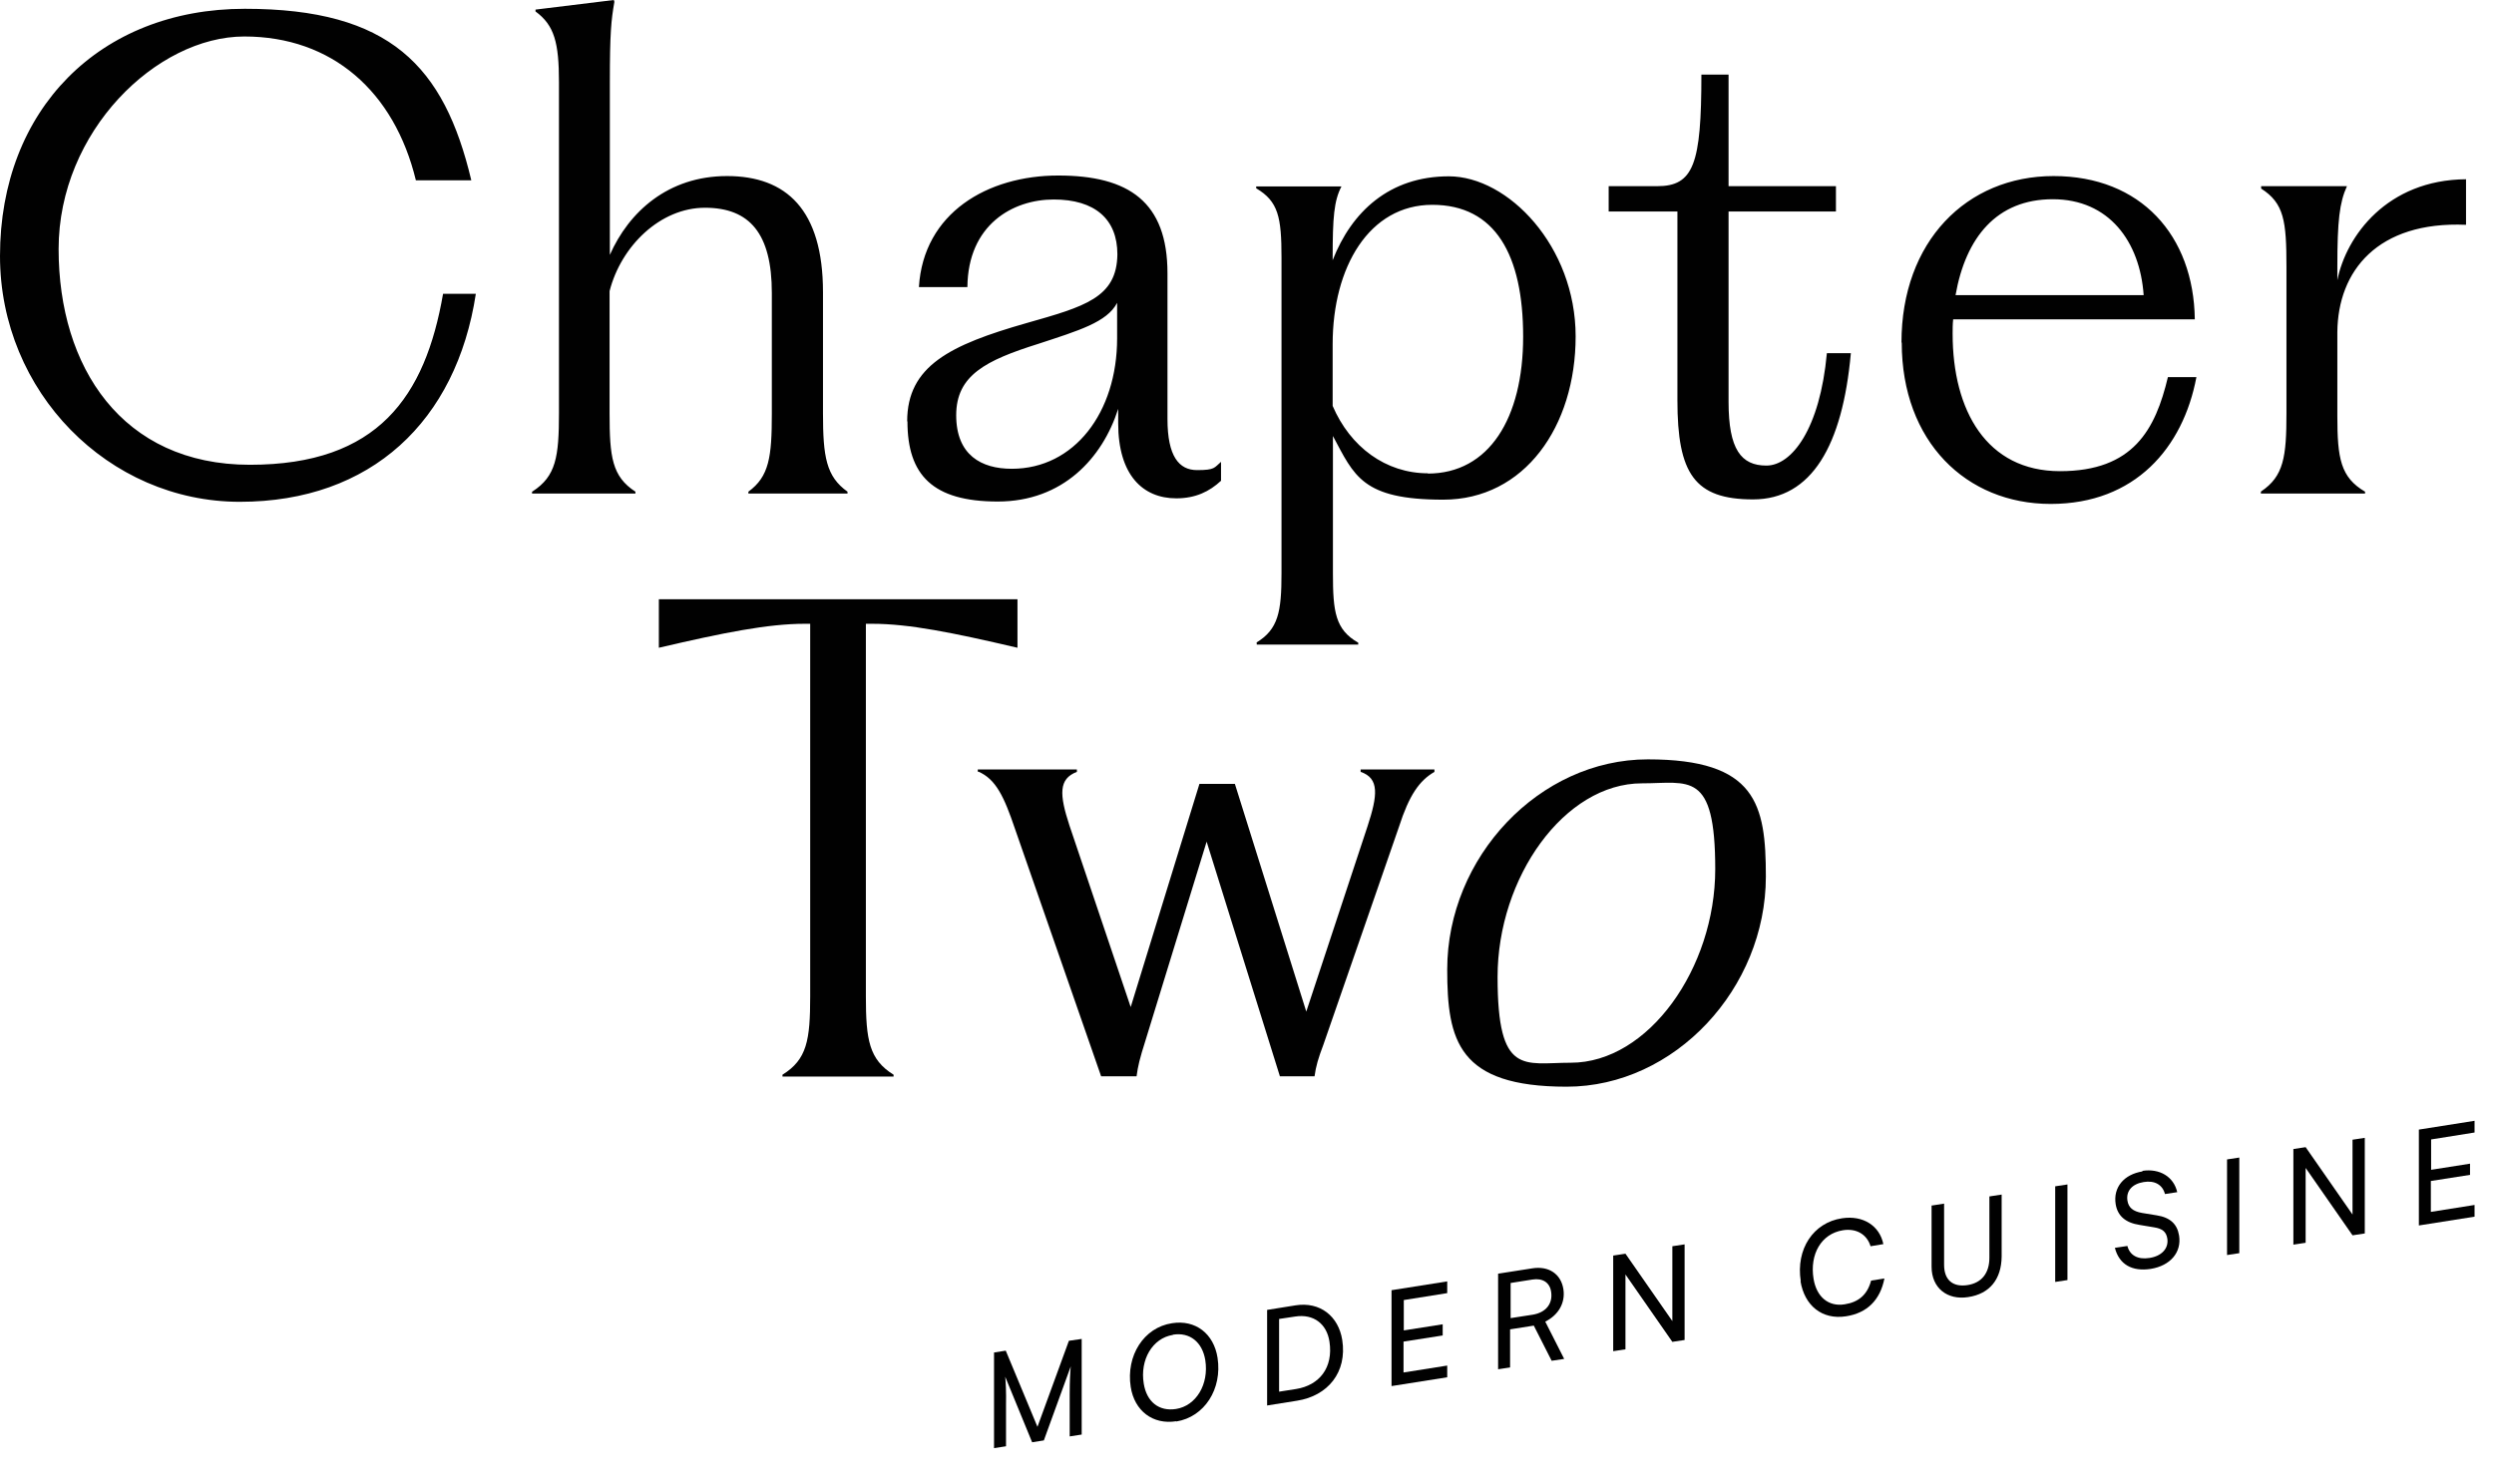 <svg xmlns="http://www.w3.org/2000/svg" id="a" viewBox="0 0 936.1 557"><path d="M0,96.1C0,41.2,37.4,3.3,91.9,3.3s74.8,21.5,85,64.4h-20.8c-8.1-33.4-31.5-54-64.4-54S22,49.3,22,93.5s23.7,81,71.8,81,65.8-25.6,72.5-64.2h12.3c-7.3,47.8-39.3,78.1-88.6,78.1S0,147.1,0,96.1ZM199.9,184.5c8.8-5.7,9.9-13,9.9-29.4V30.8c0-14.7-1.7-21.3-8.8-26.5v-.7l29.4-3.6.2.7c-1.2,6.9-1.7,11.6-1.7,30.1v64.9c7.1-16.1,21.8-29.6,44-29.6s36,12.6,36,43.6v45.5c0,16.3,1.2,23.7,9.2,29.4v.7h-37.2v-.7c7.8-5.7,8.8-13,8.8-29.4v-45.2c0-22.3-8.3-32-25.1-32s-31.5,14.4-35.8,31.3v45.9c0,16.3.9,23.7,9.7,29.4v.7h-38.8v-.7ZM340.5,158.2c0-20.8,16.1-28.7,44.8-36.9,21.8-6.2,33.9-9.5,34.1-25.8,0-13.3-8.5-20.6-23.9-20.6s-32.2,9.5-32.4,32.9h-18.2c1.7-27.9,25.8-41.9,52.3-41.9s41,9.9,41,36.7v54.7c0,14,4.3,19.2,11.1,19.2s6.4-.9,9-3.1v7.1c-4.3,4-9.5,6.6-16.8,6.6-12.6,0-21.8-8.8-21.8-28.2v-5.4c-5.9,18.5-20.8,34.8-45.2,34.8s-33.9-9.9-33.9-30.1ZM379.8,176c23.4,0,39.5-21.1,39.5-49v-13.3c-3.8,7.3-14.4,10.4-29.6,15.4-19.7,6.2-30.8,11.8-30.8,26.8s9.5,20.1,20.8,20.1ZM471.5,241.3c8.3-5,9.5-11.6,9.5-26v-118.6c0-15.2-1.2-21.1-9.5-26v-.7h32c-2.8,5.4-3.3,11.6-3.3,26.8v.9c7.1-18.2,21.3-31.5,43.6-31.5s47.6,26.3,47.6,60.1-19.2,61.3-49.7,61.3-33.4-9-41.4-23.9v51.6c0,14.4.9,21.1,9.5,26v.7h-38.1v-.7ZM535.9,177.8c23,0,35.8-20.8,35.8-51.4s-10.4-49.5-34.1-49.5-37.4,23.4-37.4,52.3v23.2c6.6,15.4,19.9,25.3,35.8,25.3ZM629.6,150.4v-71h-25.8v-9.5h18.2c13.7,0,16.6-8.3,16.6-41.9h10.2v41.9h40.3v9.5h-40.3v71.5c0,17.8,4.7,23.9,14.2,23.9s20.1-13.7,22.7-42.2h9c-3.1,34.6-14.7,54.9-36.7,54.9s-28.4-9.7-28.4-37.2ZM713.7,128.6c0-37.9,24.4-62.5,57.1-62.5s52.6,22.3,53,53.8h-90.7c-.2,1.9-.2,3.6-.2,5.4,0,28.9,12.8,51.6,40.3,51.6s35.8-15.6,40.5-35.3h10.7c-5,26.5-23,47.6-54.7,47.6s-55.9-23.4-55.9-60.6ZM804.6,110.8c-1.4-20.1-13-36-34.1-36s-32.7,14.4-36.5,36h70.6ZM848.7,184.5c8.5-5.7,9.5-13,9.5-29.4v-54.9c0-17.3-.9-23.9-9.5-29.4v-.9h32.2c-2.8,6.2-3.6,13-3.6,30.3v5c3.3-16.6,18.7-37.7,48.3-37.9v17.1c-33.2-1.4-48.1,17.3-48.3,40.3v31.5c0,15.9,1.2,23,10.4,28.4v.7h-39.1v-.7Z" style="fill:#010101;"></path><path d="M247.4,225h134.5v18.2c-24.4-5.7-40.7-9-54.5-9h-2.4v139.9c0,16.3,1.2,23.7,10.4,29.4v.7h-41.7v-.7c9.2-5.7,10.4-13,10.4-29.4v-139.9h-2.1c-13.7,0-30.3,3.3-54.7,9v-18.2Z" style="fill:#010101;"></path><path d="M367,289.8v-.9h37.2v.9c-6.9,2.6-6.6,8.5-2.8,20.1l23,68.2,25.8-83.8h13.3l26.8,85.5,23-69.6c3.8-11.6,4.5-18-2.6-20.4v-.9h27.7v.9c-5.7,3.3-9.5,8.8-13.3,20.6l-28.4,81.9c-1.9,5-2.8,8.1-3.3,11.8h-13l-27.5-88.1-23,74.8c-2.1,6.6-2.8,9.5-3.3,13.3h-13.3l-32.4-93.1c-4-11.8-7.1-18.5-13.7-21.3Z" style="fill:#010101;"></path><path d="M543.2,364c0-42.2,34.6-78.9,75.3-78.9s44.3,16.8,44.3,44c0,41.9-34.1,78.9-74.8,78.9s-44.8-17.3-44.8-44ZM589.6,399c29.1,0,54.2-35.5,54.2-72.7s-9.9-32.2-27.5-32.2c-29.1,0-54.2,35.3-54.2,72.7s9.9,32.2,27.5,32.2Z" style="fill:#010101;"></path><path d="M373.1,543.7v-35.9s4.4-.7,4.4-.7l11.9,28.6,11.8-32.3,4.8-.7v35.9c0,0-4.5.7-4.5.7v-15.7c0-5.2.2-8.5.4-10.6l-10.1,27.8-4.4.7-10.1-24.6c.2,1.9.4,6,.3,10.5v15.6s-4.5.7-4.5.7Z" style="fill:#010101;"></path><path d="M441.5,533.6c-8.8,1.4-15.7-3.9-17.1-12.9-1.8-11.7,4.9-22.3,15.5-23.9,8.8-1.4,15.7,3.9,17.1,13,1.8,11.7-4.9,22.2-15.5,23.9ZM440.2,501.2c-7.6,1.2-12.4,9.3-10.9,18.3,1.1,6.8,5.7,10.5,12.1,9.5,7.6-1.2,12.4-9.3,11-18.3-1.1-6.8-5.8-10.6-12.1-9.6Z" style="fill:#010101;"></path><path d="M475.6,527.7v-35.9s10.6-1.7,10.6-1.7c9.3-1.5,16.2,4.1,17.6,13,1.9,12.1-5.4,21-17,22.8l-11.3,1.8ZM480.1,495.3v27.2s6.4-1,6.4-1c8.7-1.4,14-8,12.5-17.8-1-6.6-5.9-10.5-12.9-9.4l-6,.9Z" style="fill:#010101;"></path><path d="M522.3,520.3v-35.9s20.9-3.3,20.9-3.3v4.4s-16.3,2.6-16.3,2.6v11.4c0,0,14.6-2.3,14.6-2.3v4.2s-14.7,2.3-14.7,2.3v11.6s16.4-2.6,16.4-2.6v4.4s-20.9,3.3-20.9,3.3Z" style="fill:#010101;"></path><path d="M562.3,514.1v-35.9s12.8-2,12.8-2c6.2-1,10.8,2.1,11.7,7.8.8,5.1-1.8,9.7-6.8,12.2l7.1,14-4.7.7-6.7-13.2-8.9,1.4v14.3s-4.6.7-4.6.7ZM566.9,494.9l8.4-1.3c4.9-.8,7.6-4.1,6.9-8.6-.5-3.5-3.2-5.2-7-4.6l-8.2,1.3v13.2Z" style="fill:#010101;"></path><path d="M605.5,507.3v-35.9s4.6-.7,4.6-.7l17.6,25.3v-28.1s4.6-.7,4.6-.7v35.9c0,0-4.6.7-4.6.7l-17.6-25.3v28.1s-4.6.7-4.6.7Z" style="fill:#010101;"></path><path d="M675.9,481c-1.9-12,4.7-22,15.5-23.6,7.9-1.2,14.1,2.8,15.5,9.7l-4.8.8c-1.4-4.6-5.5-6.8-10.4-6-8.1,1.3-12.5,9-11,18.2,1.1,6.8,5.6,10.6,11.7,9.6,5.2-.8,8.5-3.6,9.9-8.9l5-.8c-1.6,8.2-6.6,13-14.4,14.2-9,1.4-15.6-4-17.1-13.2Z" style="fill:#010101;"></path><path d="M725.2,452.6l4.5-.7v23c0,5.6,3.2,8.4,8.7,7.6,5.4-.8,8.3-4.5,8.3-10.3v-23s4.6-.7,4.6-.7v23.3c-.1,8.5-4.5,14-12.6,15.2-7.8,1.2-13.7-3.4-13.7-11.4v-23Z" style="fill:#010101;"></path><path d="M776,480.6l-4.6.7v-35.9s4.6-.7,4.6-.7v35.9Z" style="fill:#010101;"></path><path d="M804.1,439.6c6.5-1,11.8,2.2,13.1,8l-4.6.7c-.9-3.5-3.9-5.2-8-4.5-4.3.7-6.6,3.3-6.1,6.9.4,2.7,2.1,4.1,5.5,4.7l5.5.9c5.1.8,7.7,3.3,8.4,7.6,1,6.3-3.3,11.3-10.6,12.5-7.1,1.1-11.9-1.7-13.5-7.9l4.7-.7c.9,3.5,3.9,5.2,8.3,4.5,4.6-.7,7.2-3.6,6.7-7.2-.4-2.6-1.8-3.8-5-4.3l-5.4-.9c-5.3-.8-8.3-3.4-9-7.8-1-6.3,3.1-11.2,10.1-12.3Z" style="fill:#010101;"></path><path d="M840.5,470.5l-4.6.7v-35.9s4.6-.7,4.6-.7v35.9Z" style="fill:#010101;"></path><path d="M860.8,467.3v-35.9s4.6-.7,4.6-.7l17.6,25.3v-28.1s4.6-.7,4.6-.7v35.9c0,0-4.6.7-4.6.7l-17.6-25.3v28.1s-4.6.7-4.6.7Z" style="fill:#010101;"></path><path d="M907.9,460v-35.9s20.9-3.3,20.9-3.3v4.4s-16.3,2.6-16.3,2.6v11.4c0,0,14.6-2.3,14.6-2.3v4.2s-14.7,2.3-14.7,2.3v11.6s16.4-2.6,16.4-2.6v4.4s-20.9,3.3-20.9,3.3Z" style="fill:#010101;"></path></svg>